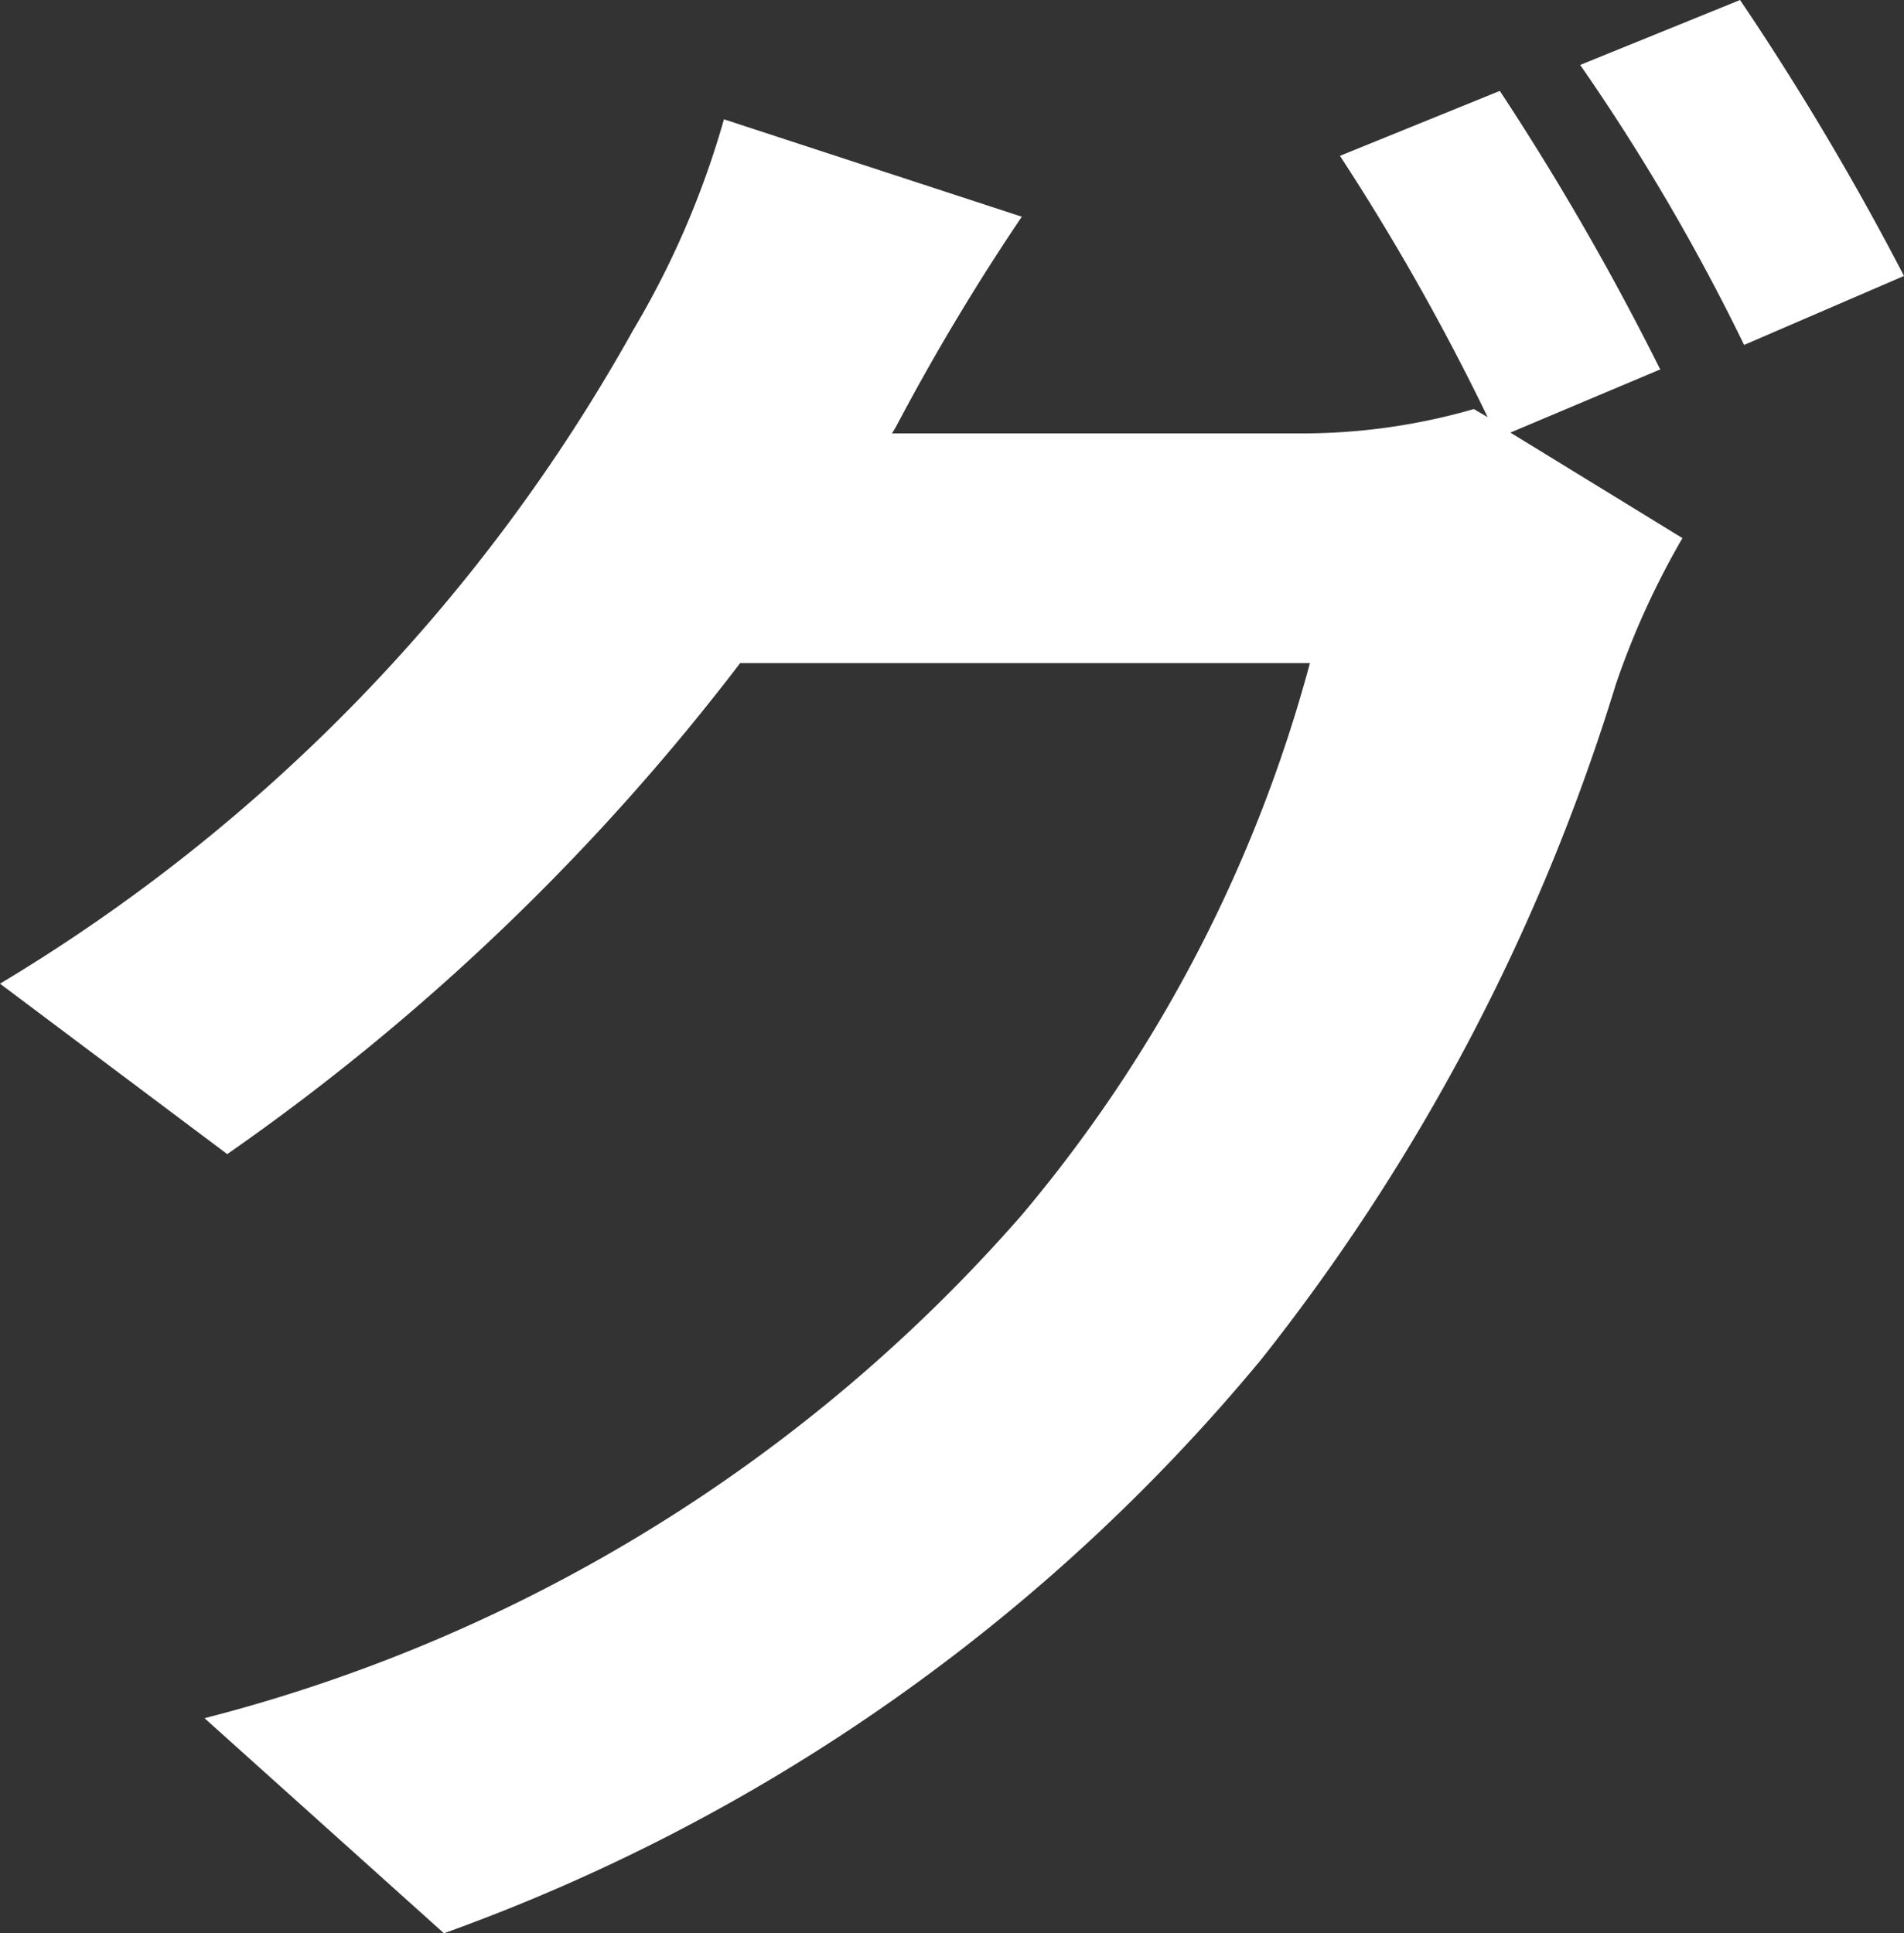 <svg xmlns="http://www.w3.org/2000/svg" width="23.46" height="23.82" viewBox="0 0 23.46 23.82">
  <rect x="0" y="0" width="23.46" height="23.82" fill="#333333" stroke="none"/>
  <path id="s-text-17" d="M1327.52,113.17l-1.85.78,2.12,1.3a10.029,10.029,0,0,0-.82,1.8,25.34,25.34,0,0,1-4.37,8.32,23.29,23.29,0,0,1-10.07,7.07l-2.95-2.65a19.945,19.945,0,0,0,10.07-6.2,17.652,17.652,0,0,0,3.55-6.8h-7.02a28.286,28.286,0,0,1-6.32,6.05l-2.8-2.1a21.7,21.7,0,0,0,7.8-8.05,10.89,10.89,0,0,0,1.12-2.6l3.67,1.2a27.852,27.852,0,0,0-1.53,2.55,1.3,1.3,0,0,1-.07.12h5a7.628,7.628,0,0,0,2.17-.3l.17.1a28.783,28.783,0,0,0-1.82-3.22l1.97-.8a33.028,33.028,0,0,1,1.97,3.42Zm3-1.15-1.97.85a25.912,25.912,0,0,0-2.02-3.45l1.97-.8A34.424,34.424,0,0,1,1330.52,112.02Z" transform="translate(-1307.06 -108.62)" fill="#fff"/>
</svg>
